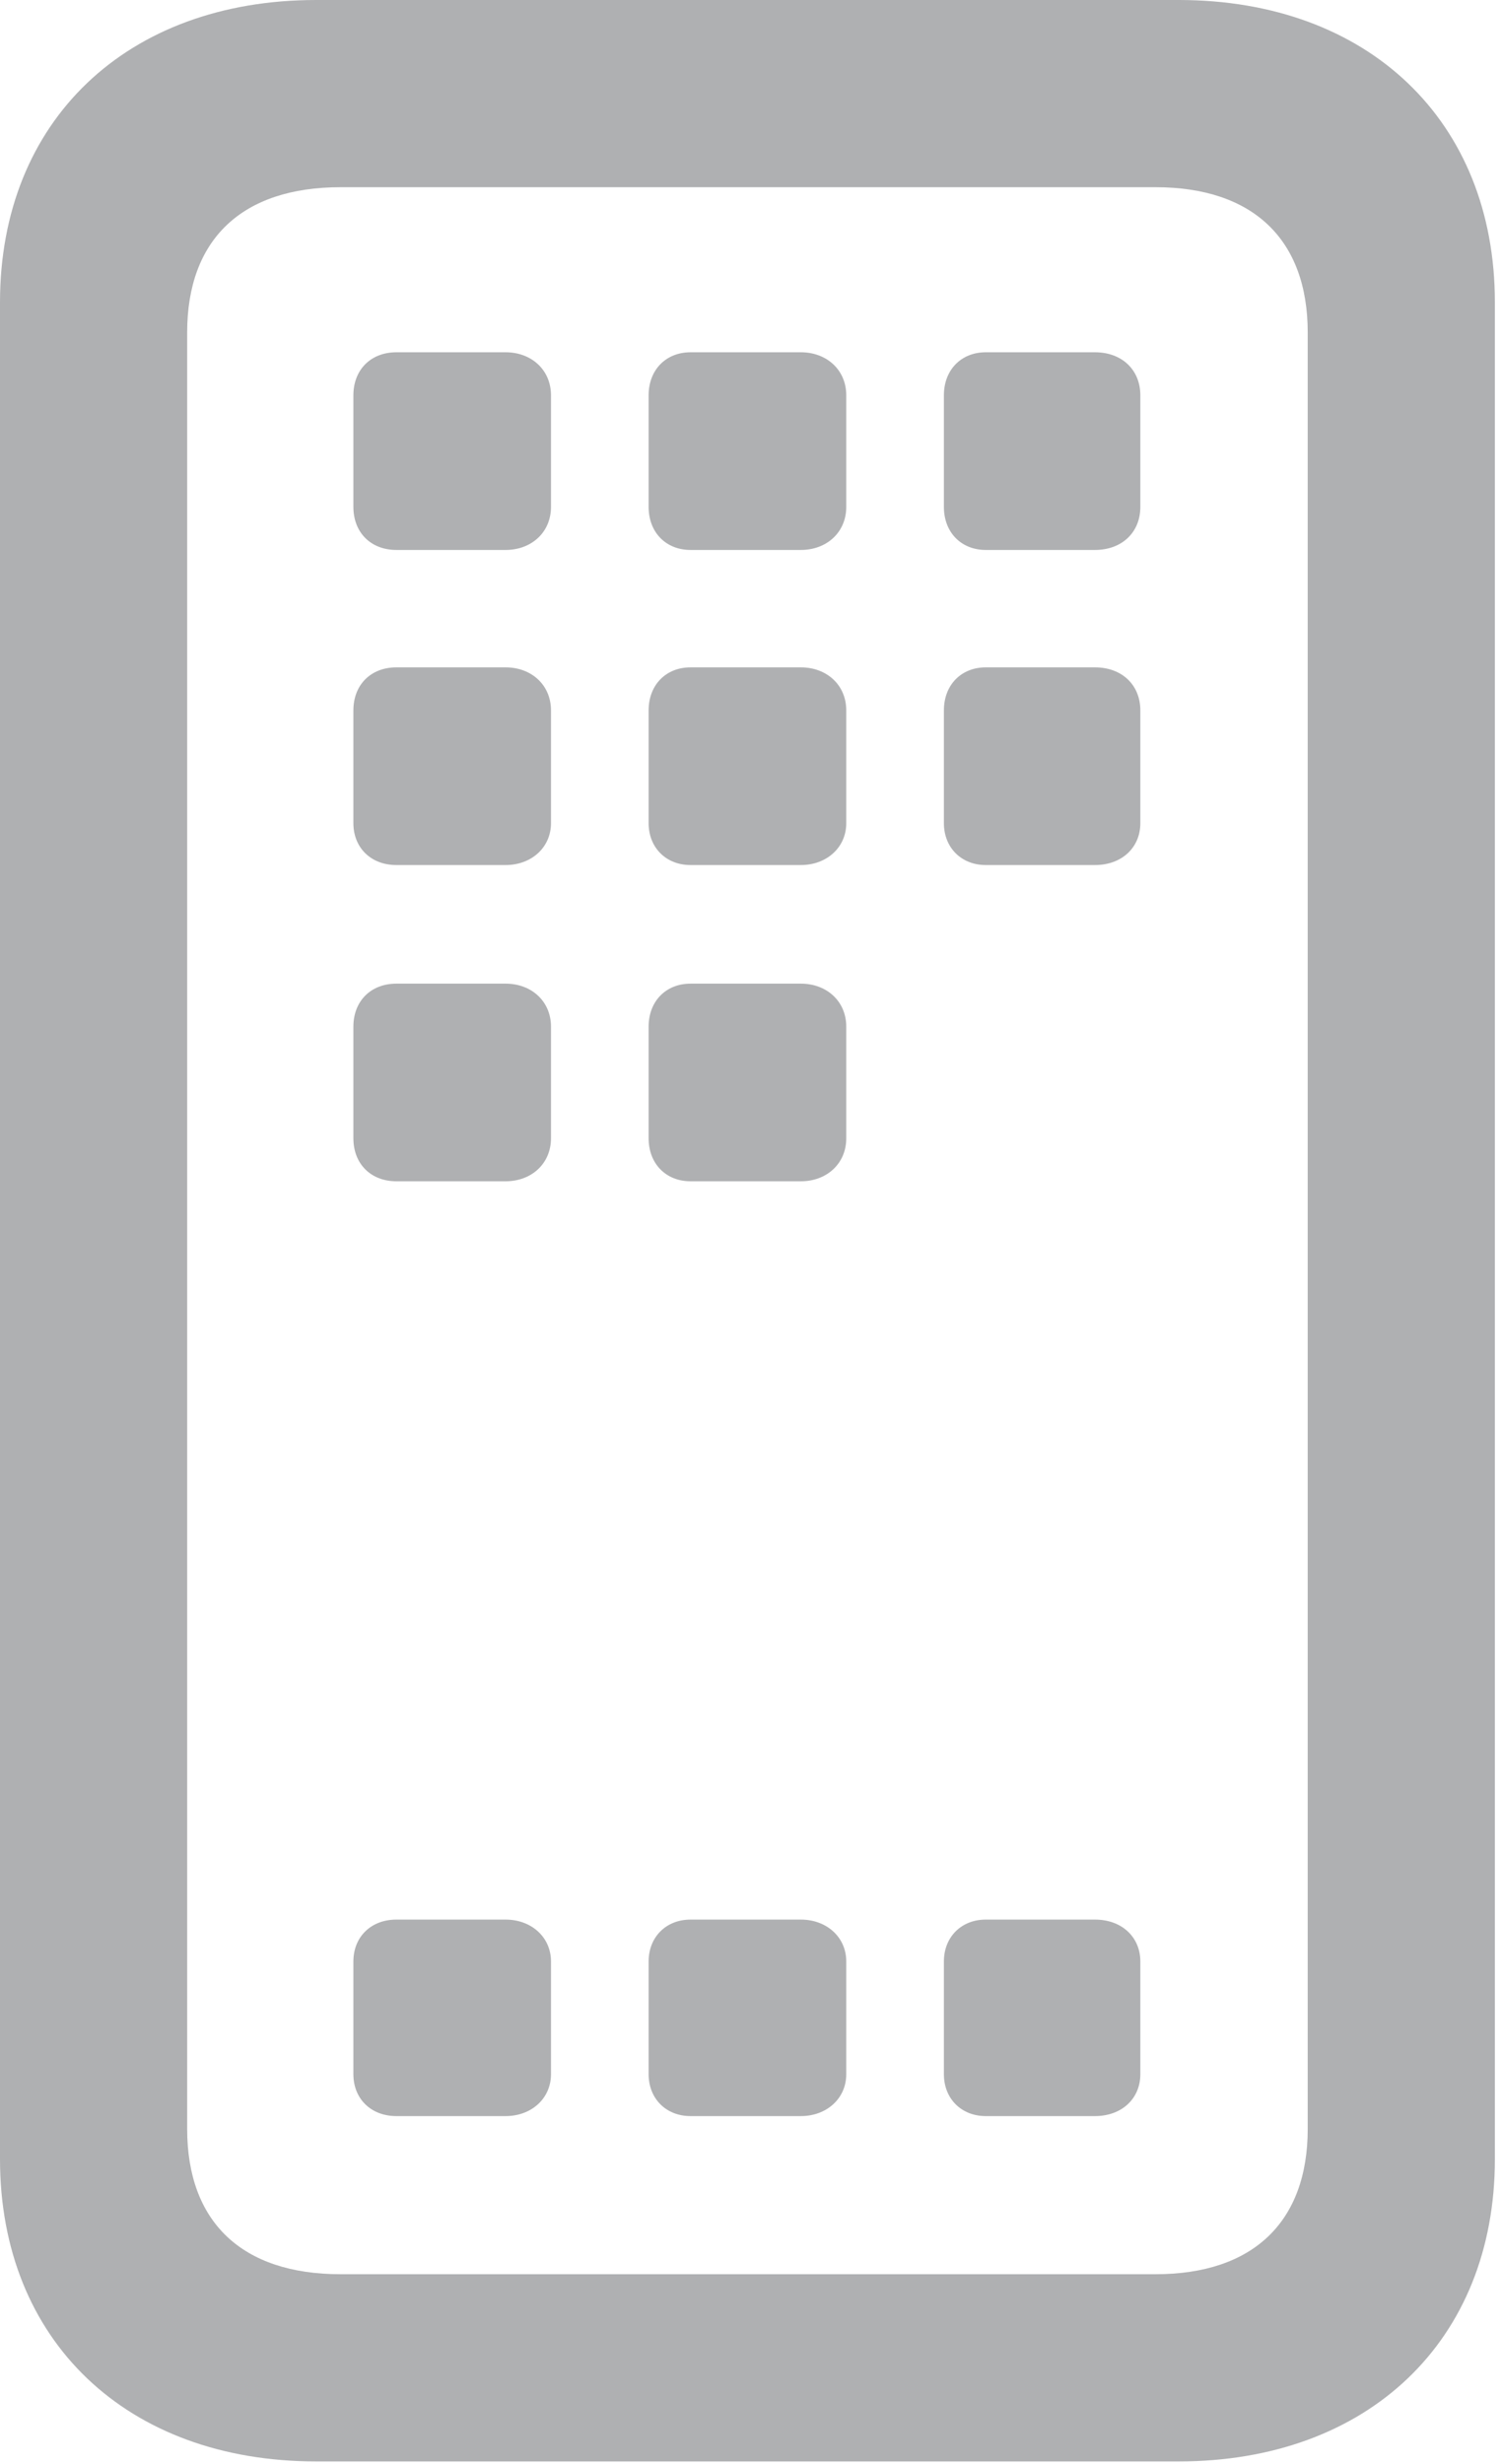 <svg width="39" height="64" viewBox="0 0 39 64" fill="none" xmlns="http://www.w3.org/2000/svg">
<g clip-path="url(#clip0_1287_15)">
<path d="M8.215 63.94H30.626C35.549 63.94 38.841 60.798 38.841 56.087V7.853C38.841 3.141 35.549 0 30.626 0H8.215C3.292 0 0 3.141 0 7.853V56.087C0 60.798 3.292 63.94 8.215 63.94ZM8.849 59.077C6.282 59.077 4.863 57.718 4.863 55.302V8.638C4.863 6.222 6.282 4.863 8.849 4.863H30.022C32.559 4.863 33.978 6.222 33.978 8.638V55.302C33.978 57.718 32.559 59.077 30.022 59.077H8.849Z" fill="#AFB0B2"/>
<path d="M10.299 54.969H13.138C13.803 54.969 14.316 54.516 14.316 53.882V50.952C14.316 50.318 13.803 49.865 13.138 49.865H10.299C9.635 49.865 9.182 50.318 9.182 50.952V53.882C9.182 54.516 9.635 54.969 10.299 54.969ZM17.941 54.969H20.81C21.474 54.969 21.988 54.516 21.988 53.882V50.952C21.988 50.318 21.474 49.865 20.81 49.865H17.941C17.306 49.865 16.853 50.318 16.853 50.952V53.882C16.853 54.516 17.306 54.969 17.941 54.969ZM25.612 54.969H28.451C29.146 54.969 29.629 54.516 29.629 53.882V50.952C29.629 50.318 29.146 49.865 28.451 49.865H25.612C24.978 49.865 24.525 50.318 24.525 50.952V53.882C24.525 54.516 24.978 54.969 25.612 54.969ZM10.299 30.686H13.138C13.803 30.686 14.316 30.233 14.316 29.569V26.669C14.316 26.005 13.803 25.552 13.138 25.552H10.299C9.635 25.552 9.182 26.005 9.182 26.669V29.569C9.182 30.233 9.635 30.686 10.299 30.686ZM17.941 30.686H20.81C21.474 30.686 21.988 30.233 21.988 29.569V26.669C21.988 26.005 21.474 25.552 20.81 25.552H17.941C17.306 25.552 16.853 26.005 16.853 26.669V29.569C16.853 30.233 17.306 30.686 17.941 30.686ZM10.299 22.471H13.138C13.803 22.471 14.316 22.018 14.316 21.384V18.454C14.316 17.789 13.803 17.336 13.138 17.336H10.299C9.635 17.336 9.182 17.789 9.182 18.454V21.384C9.182 22.018 9.635 22.471 10.299 22.471ZM17.941 22.471H20.81C21.474 22.471 21.988 22.018 21.988 21.384V18.454C21.988 17.789 21.474 17.336 20.81 17.336H17.941C17.306 17.336 16.853 17.789 16.853 18.454V21.384C16.853 22.018 17.306 22.471 17.941 22.471ZM25.612 22.471H28.451C29.146 22.471 29.629 22.018 29.629 21.384V18.454C29.629 17.789 29.146 17.336 28.451 17.336H25.612C24.978 17.336 24.525 17.789 24.525 18.454V21.384C24.525 22.018 24.978 22.471 25.612 22.471ZM10.299 14.286H13.138C13.803 14.286 14.316 13.833 14.316 13.168V10.269C14.316 9.604 13.803 9.151 13.138 9.151H10.299C9.635 9.151 9.182 9.604 9.182 10.269V13.168C9.182 13.833 9.635 14.286 10.299 14.286ZM17.941 14.286H20.81C21.474 14.286 21.988 13.833 21.988 13.168V10.269C21.988 9.604 21.474 9.151 20.81 9.151H17.941C17.306 9.151 16.853 9.604 16.853 10.269V13.168C16.853 13.833 17.306 14.286 17.941 14.286ZM25.612 14.286H28.451C29.146 14.286 29.629 13.833 29.629 13.168V10.269C29.629 9.604 29.146 9.151 28.451 9.151H25.612C24.978 9.151 24.525 9.604 24.525 10.269V13.168C24.525 13.833 24.978 14.286 25.612 14.286Z" fill="#AFB0B2"/>
</g>
<defs>
<clipPath id="clip0_1287_15">
<rect width="38.841" height="64" fill="white"/>
</clipPath>
</defs>
</svg>
